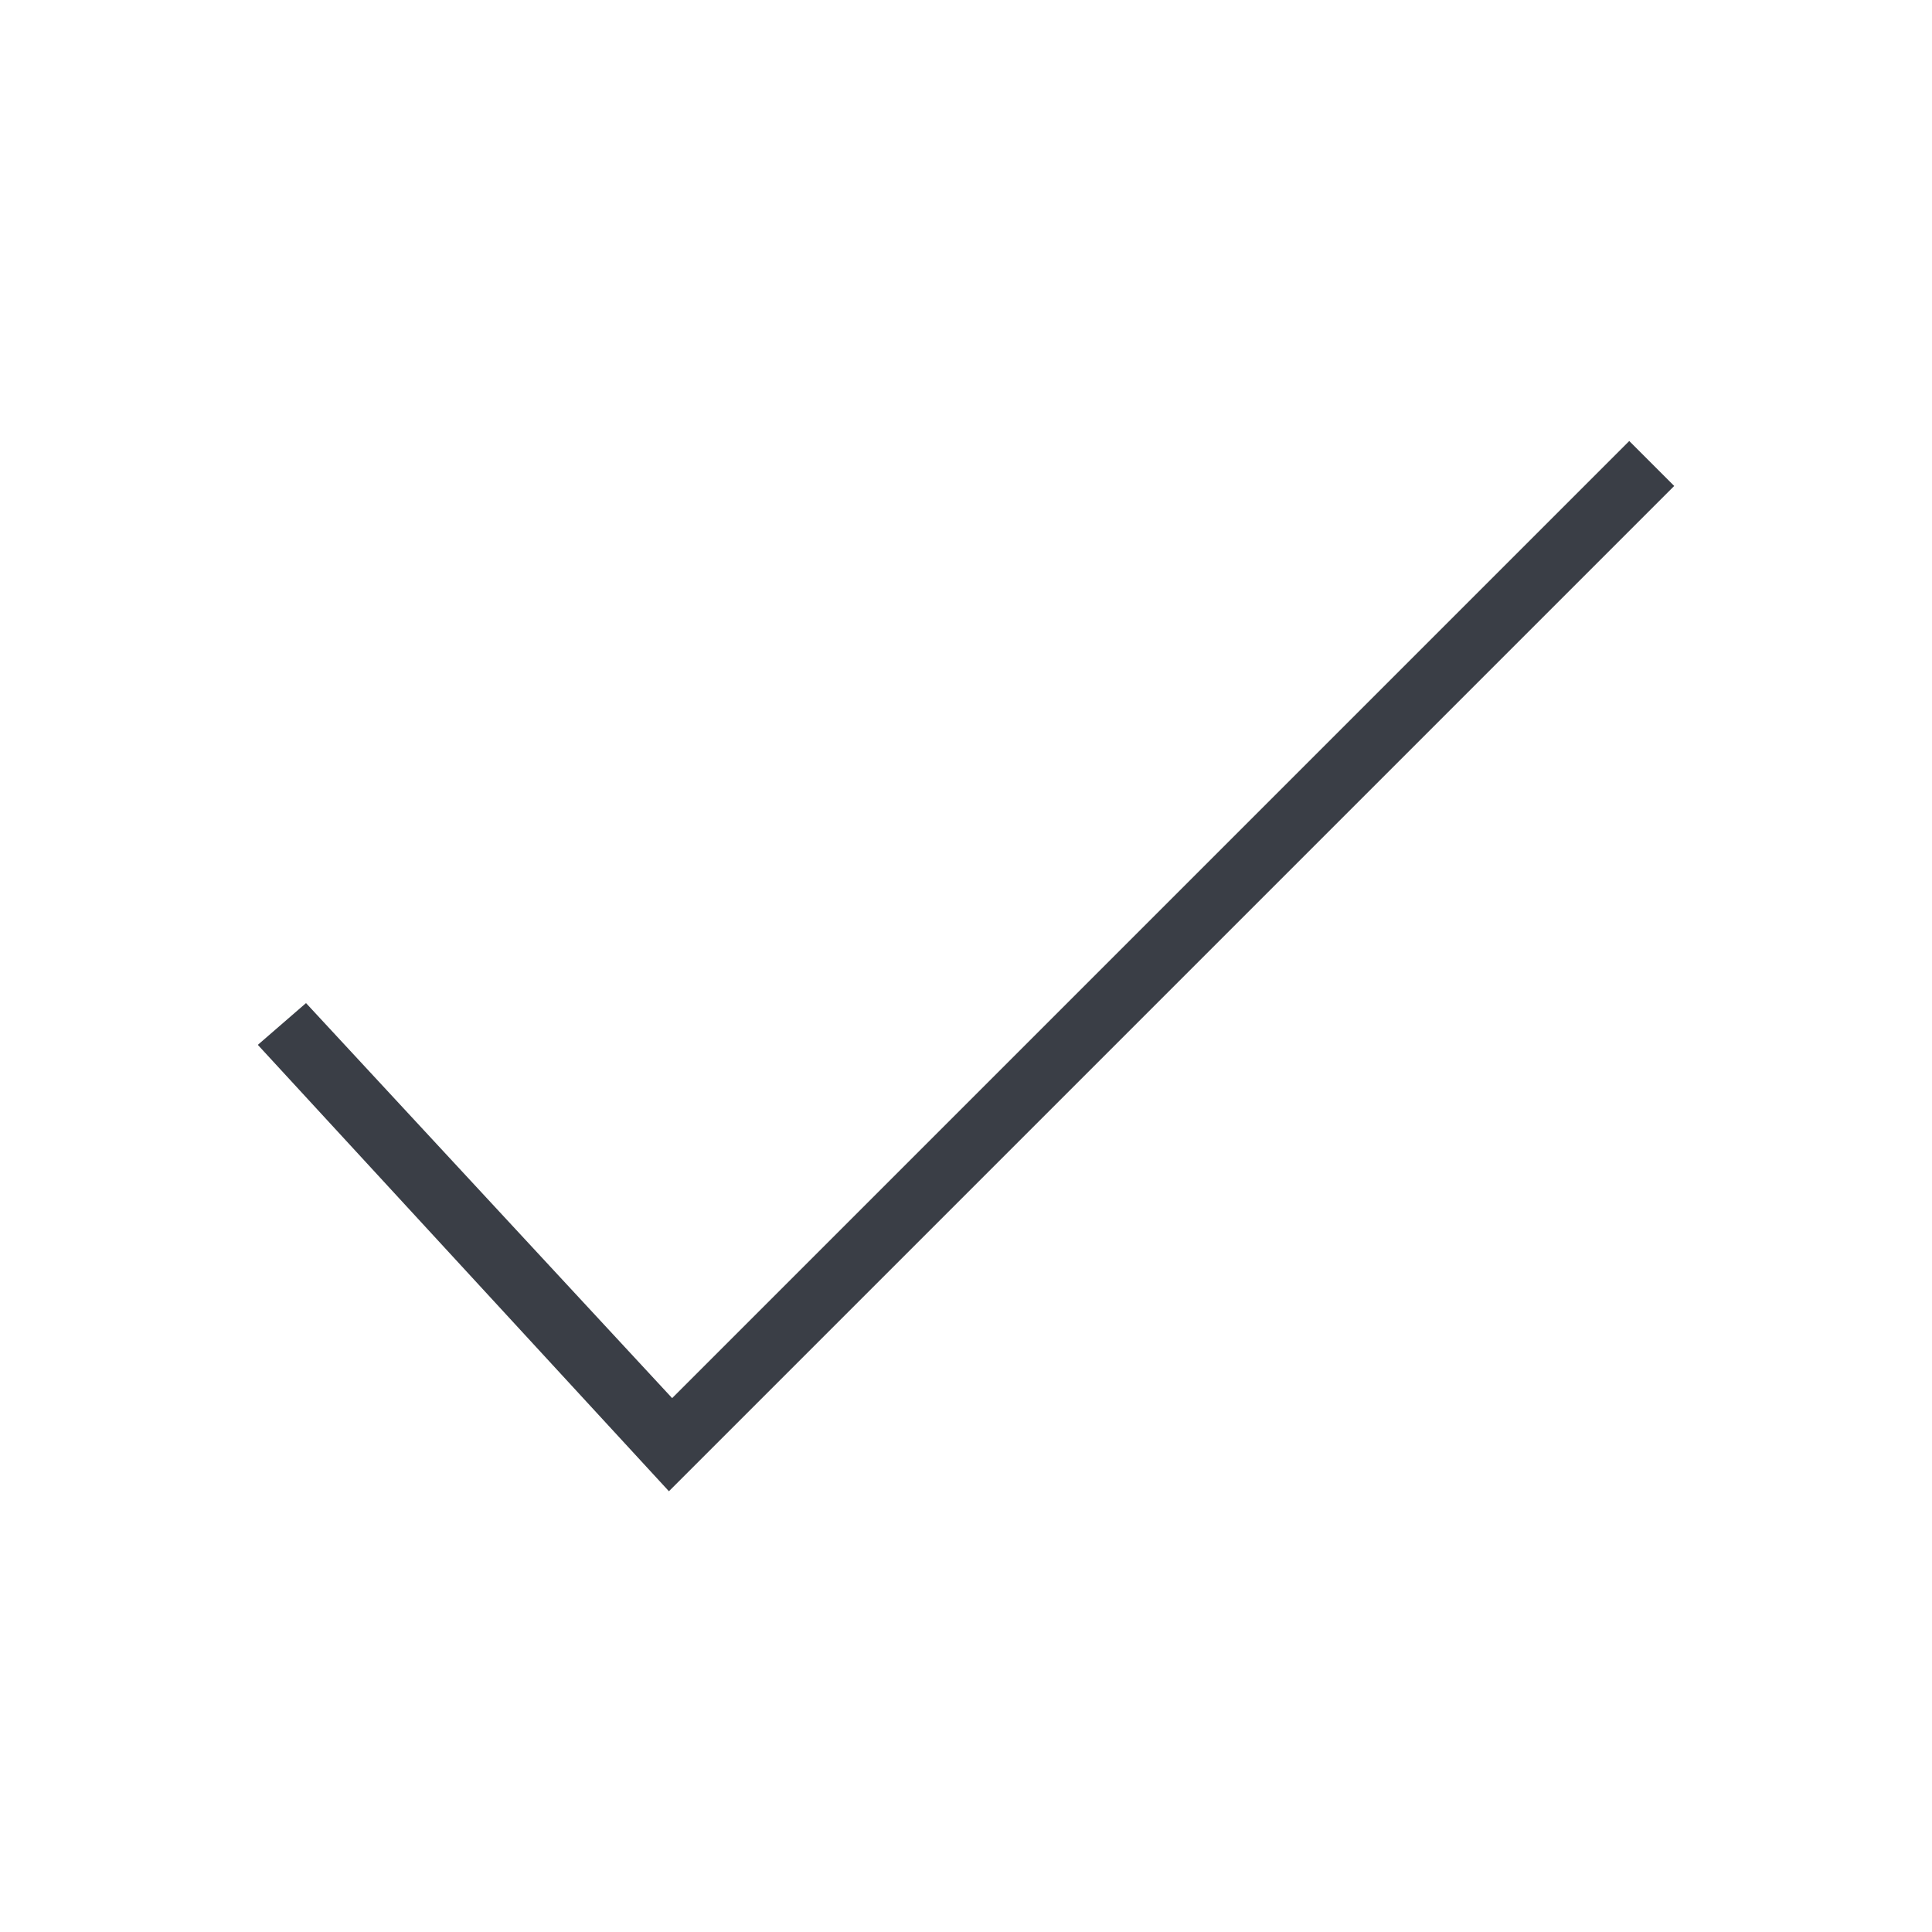 <?xml version="1.0" encoding="UTF-8"?><svg id="Layer_1" xmlns="http://www.w3.org/2000/svg" viewBox="0 0 300 300"><defs><style>.cls-1{fill:#3a3e46;}</style></defs><path class="cls-1" d="M40.03,162.24l63.84,69.32L259.97,75.46l-6.98-6.98L104.37,217.1l-56.85-61.34-7.48,6.48Z"/></svg>